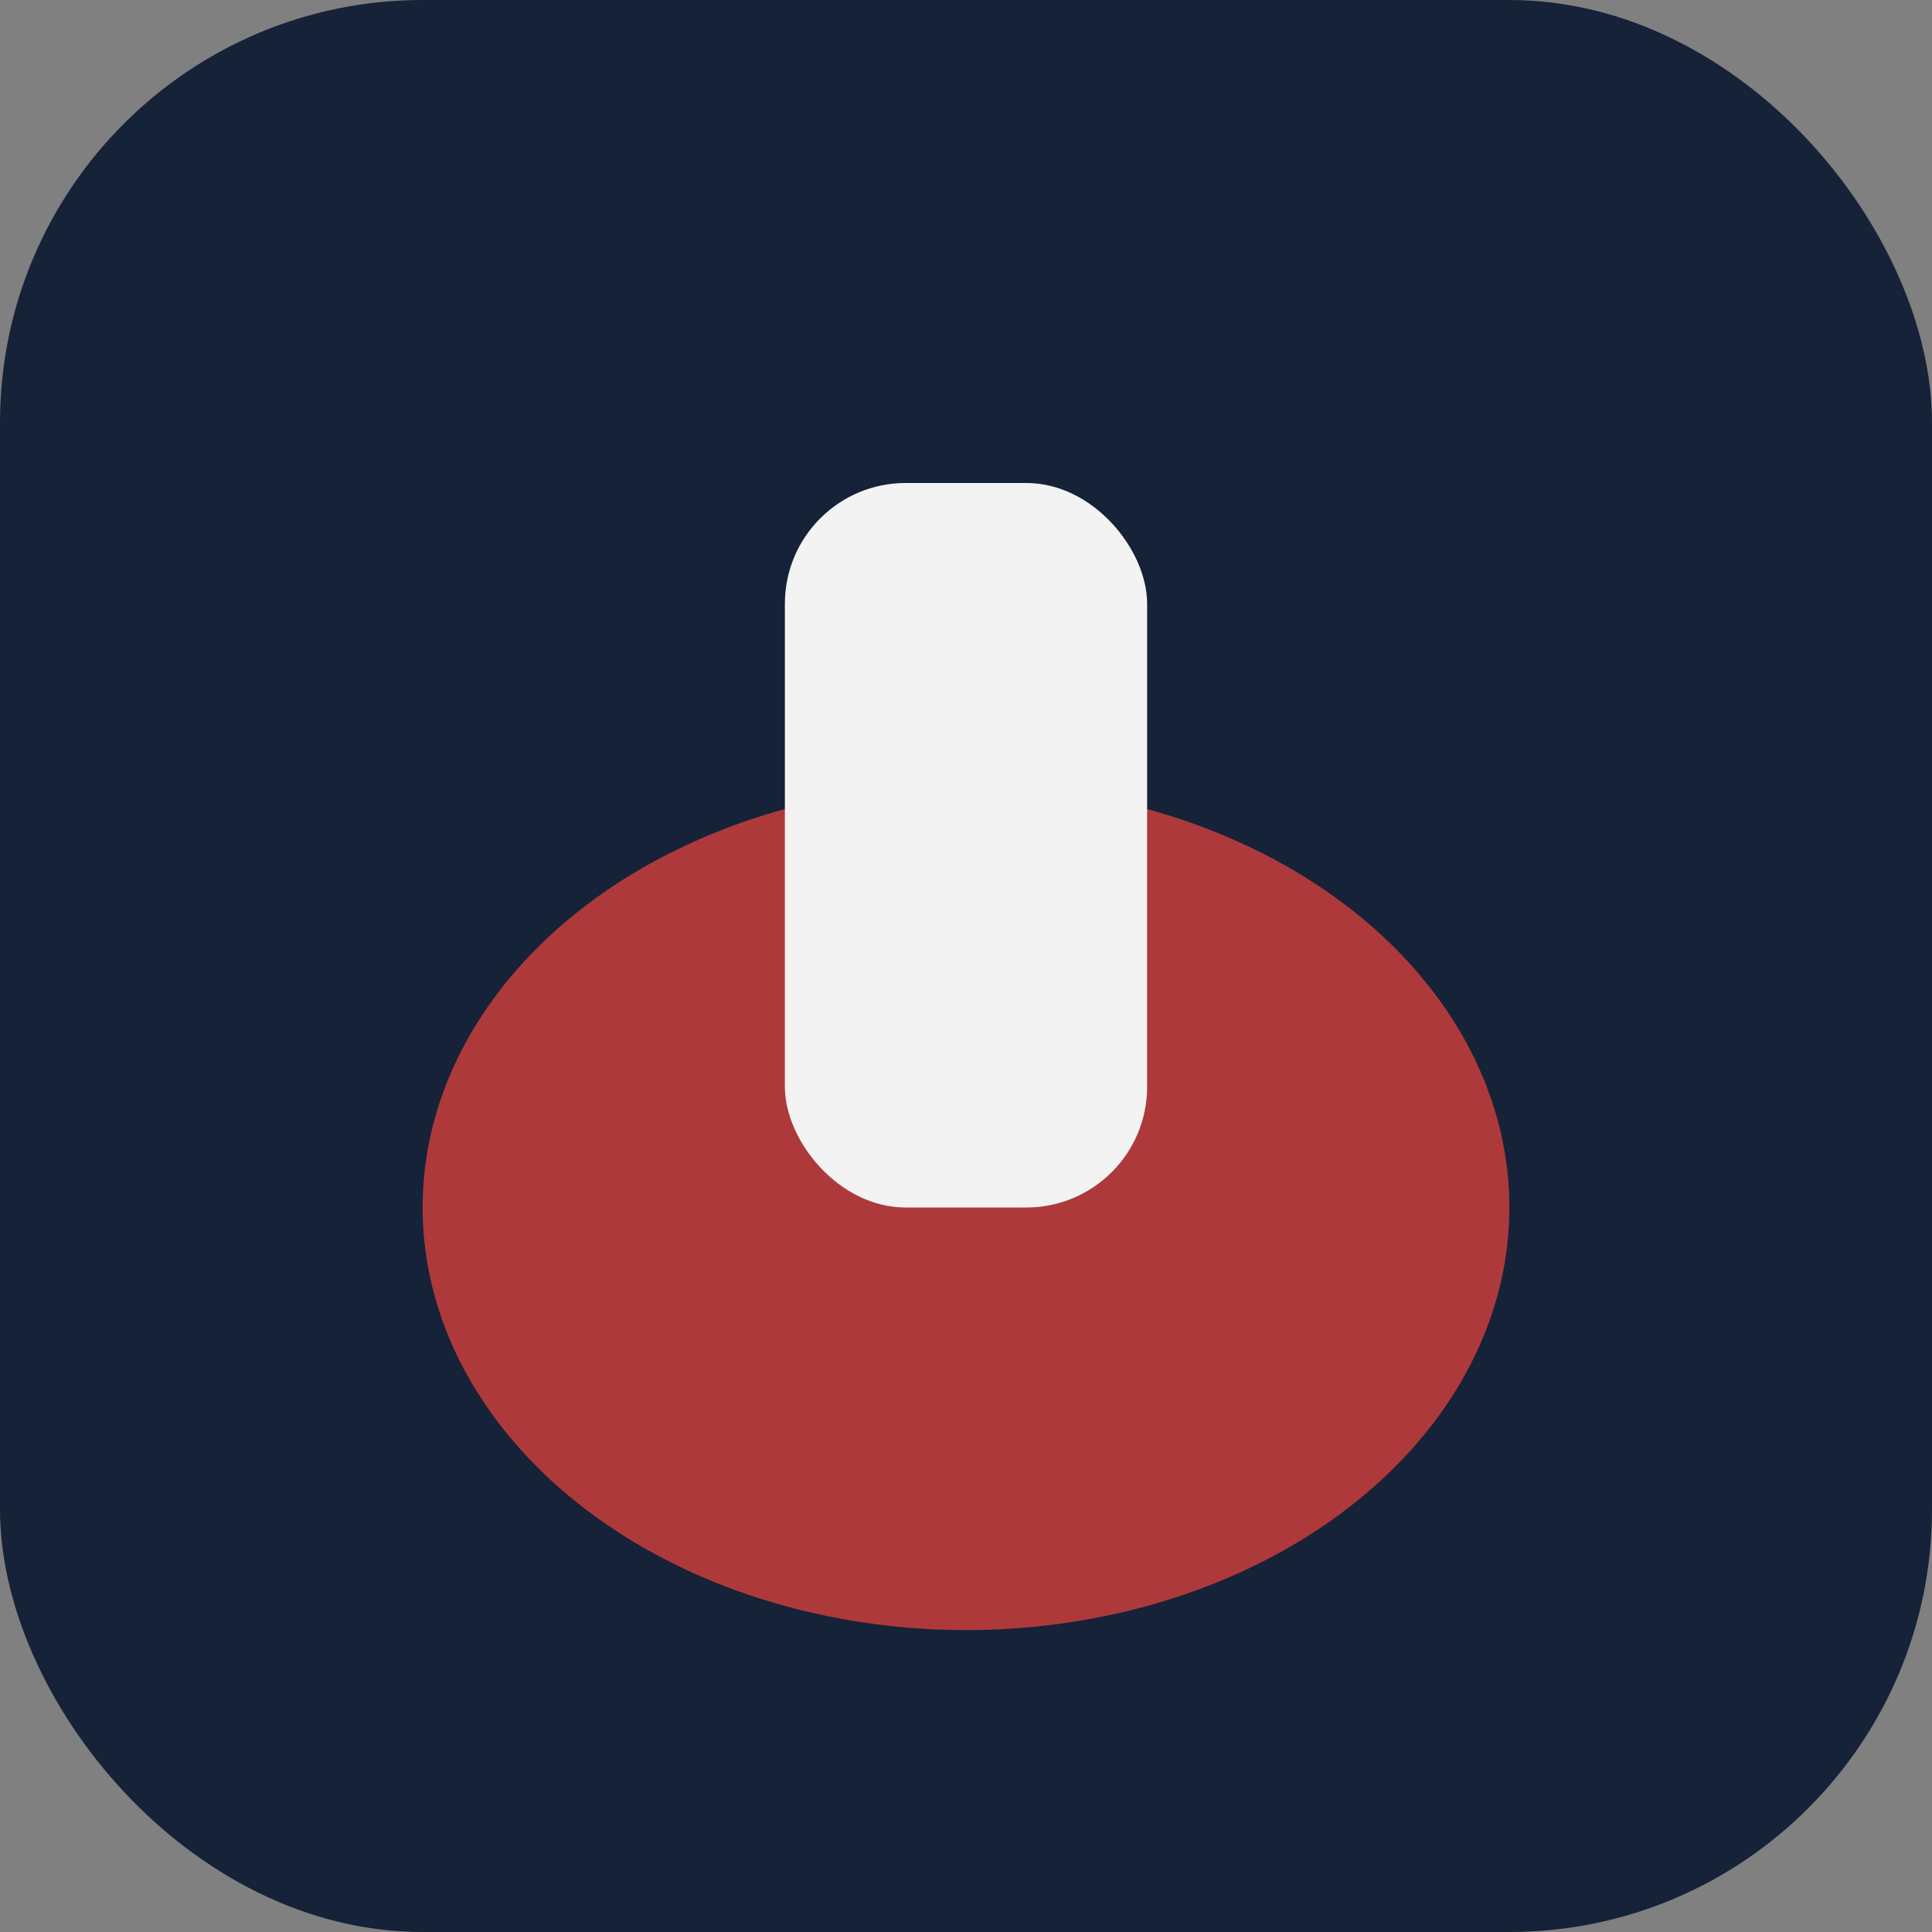 <?xml version="1.0" encoding="UTF-8"?>
<svg xmlns="http://www.w3.org/2000/svg" width="32" height="32" viewBox="0 0 32 32"><rect x="0" y="0" width="32" height="32" fill="#808080" stroke="none"/><rect width="32" height="32" rx="7" fill="#152238"/><ellipse cx="16" cy="20" rx="9" ry="7" fill="#AE393B"/><rect x="13" y="8" width="6" height="12" rx="2" fill="#F3F3F3"/></svg>